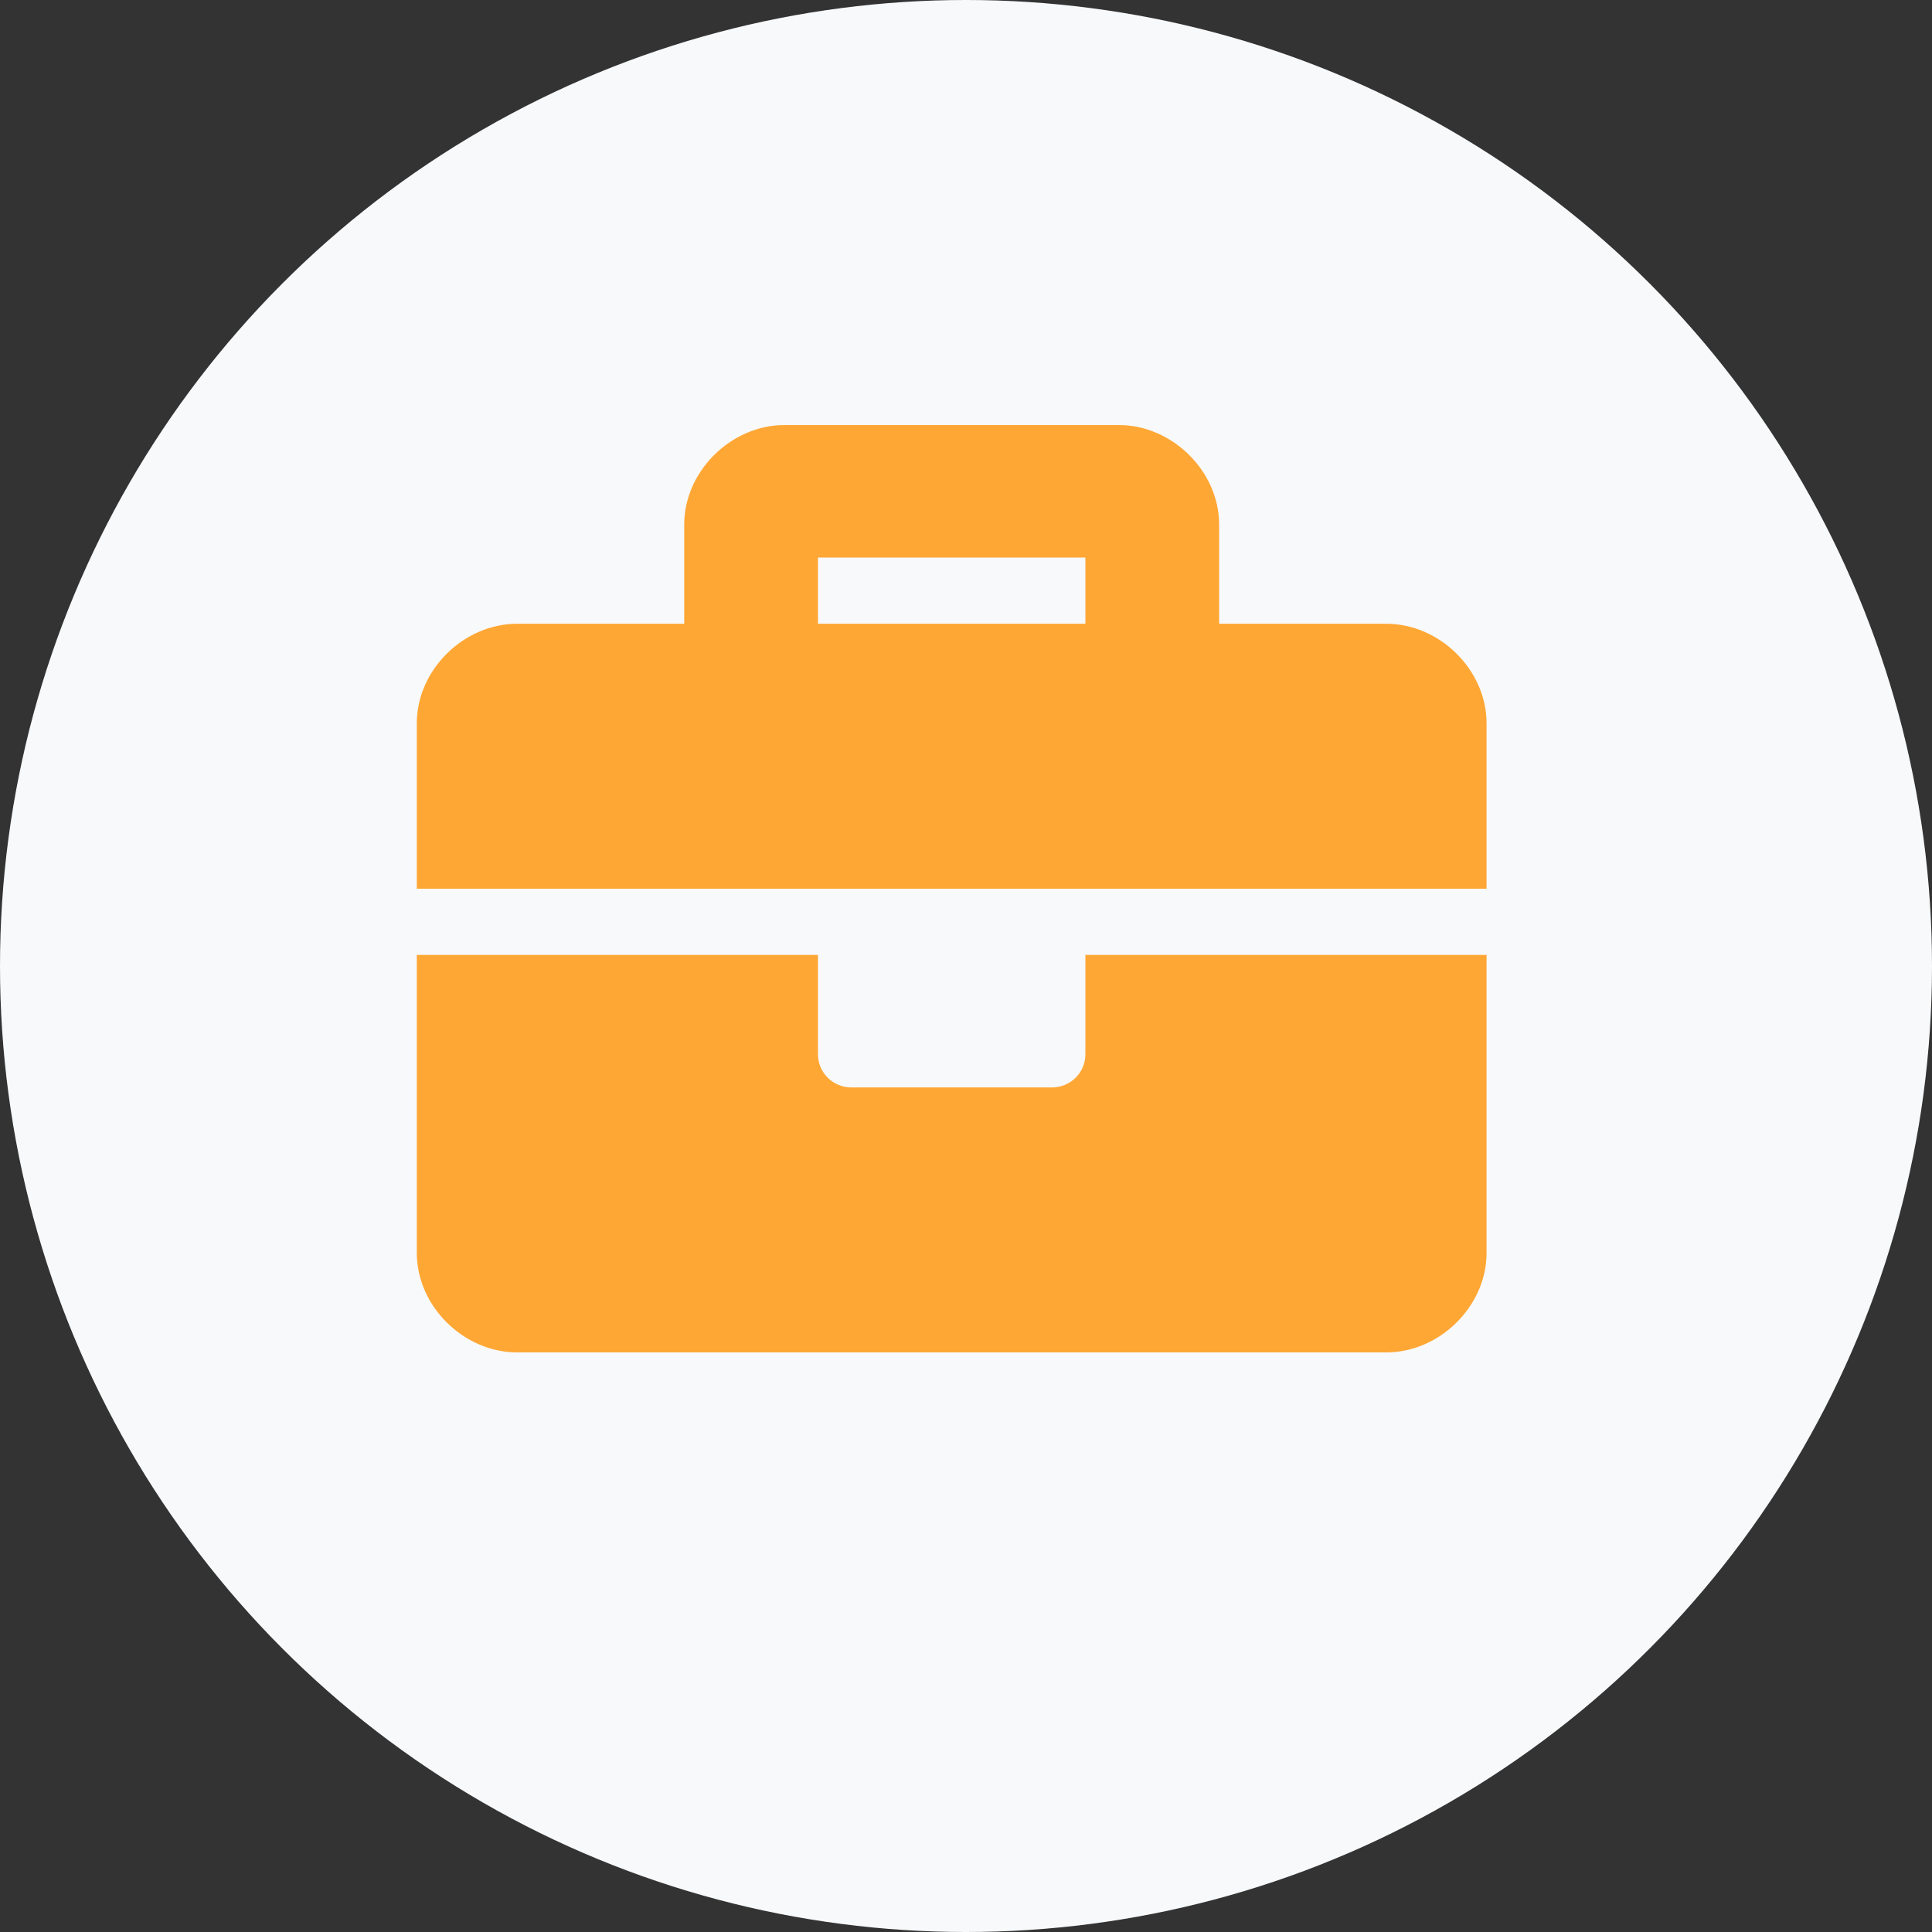 <?xml version="1.0" encoding="UTF-8"?>
<svg xmlns="http://www.w3.org/2000/svg" width="50" height="50" viewBox="0 0 50 50" fill="none">
  <rect x="0" y="0" width="50" height="50" fill="#333333" stroke="none"/>
  <circle cx="25" cy="25" r="25" fill="#F7F9FB"></circle>
  <path d="M28.09 27.286C28.09 27.759 27.703 28.143 27.225 28.143H22.034C21.556 28.143 21.169 27.759 21.169 27.286V24.714H10.787V32.429C10.787 33.8 11.998 35 13.382 35H35.877C37.261 35 38.472 33.8 38.472 32.429V24.714H28.09V27.286ZM35.877 16.143H31.551V13.571C31.551 12.2 30.339 11 28.955 11H20.303C18.919 11 17.708 12.2 17.708 13.571V16.143H13.382C11.998 16.143 10.787 17.343 10.787 18.714V23H38.472V18.714C38.472 17.343 37.261 16.143 35.877 16.143ZM28.09 16.143H21.169V14.429H28.09V16.143Z" fill="#FFA734"></path>
</svg>
